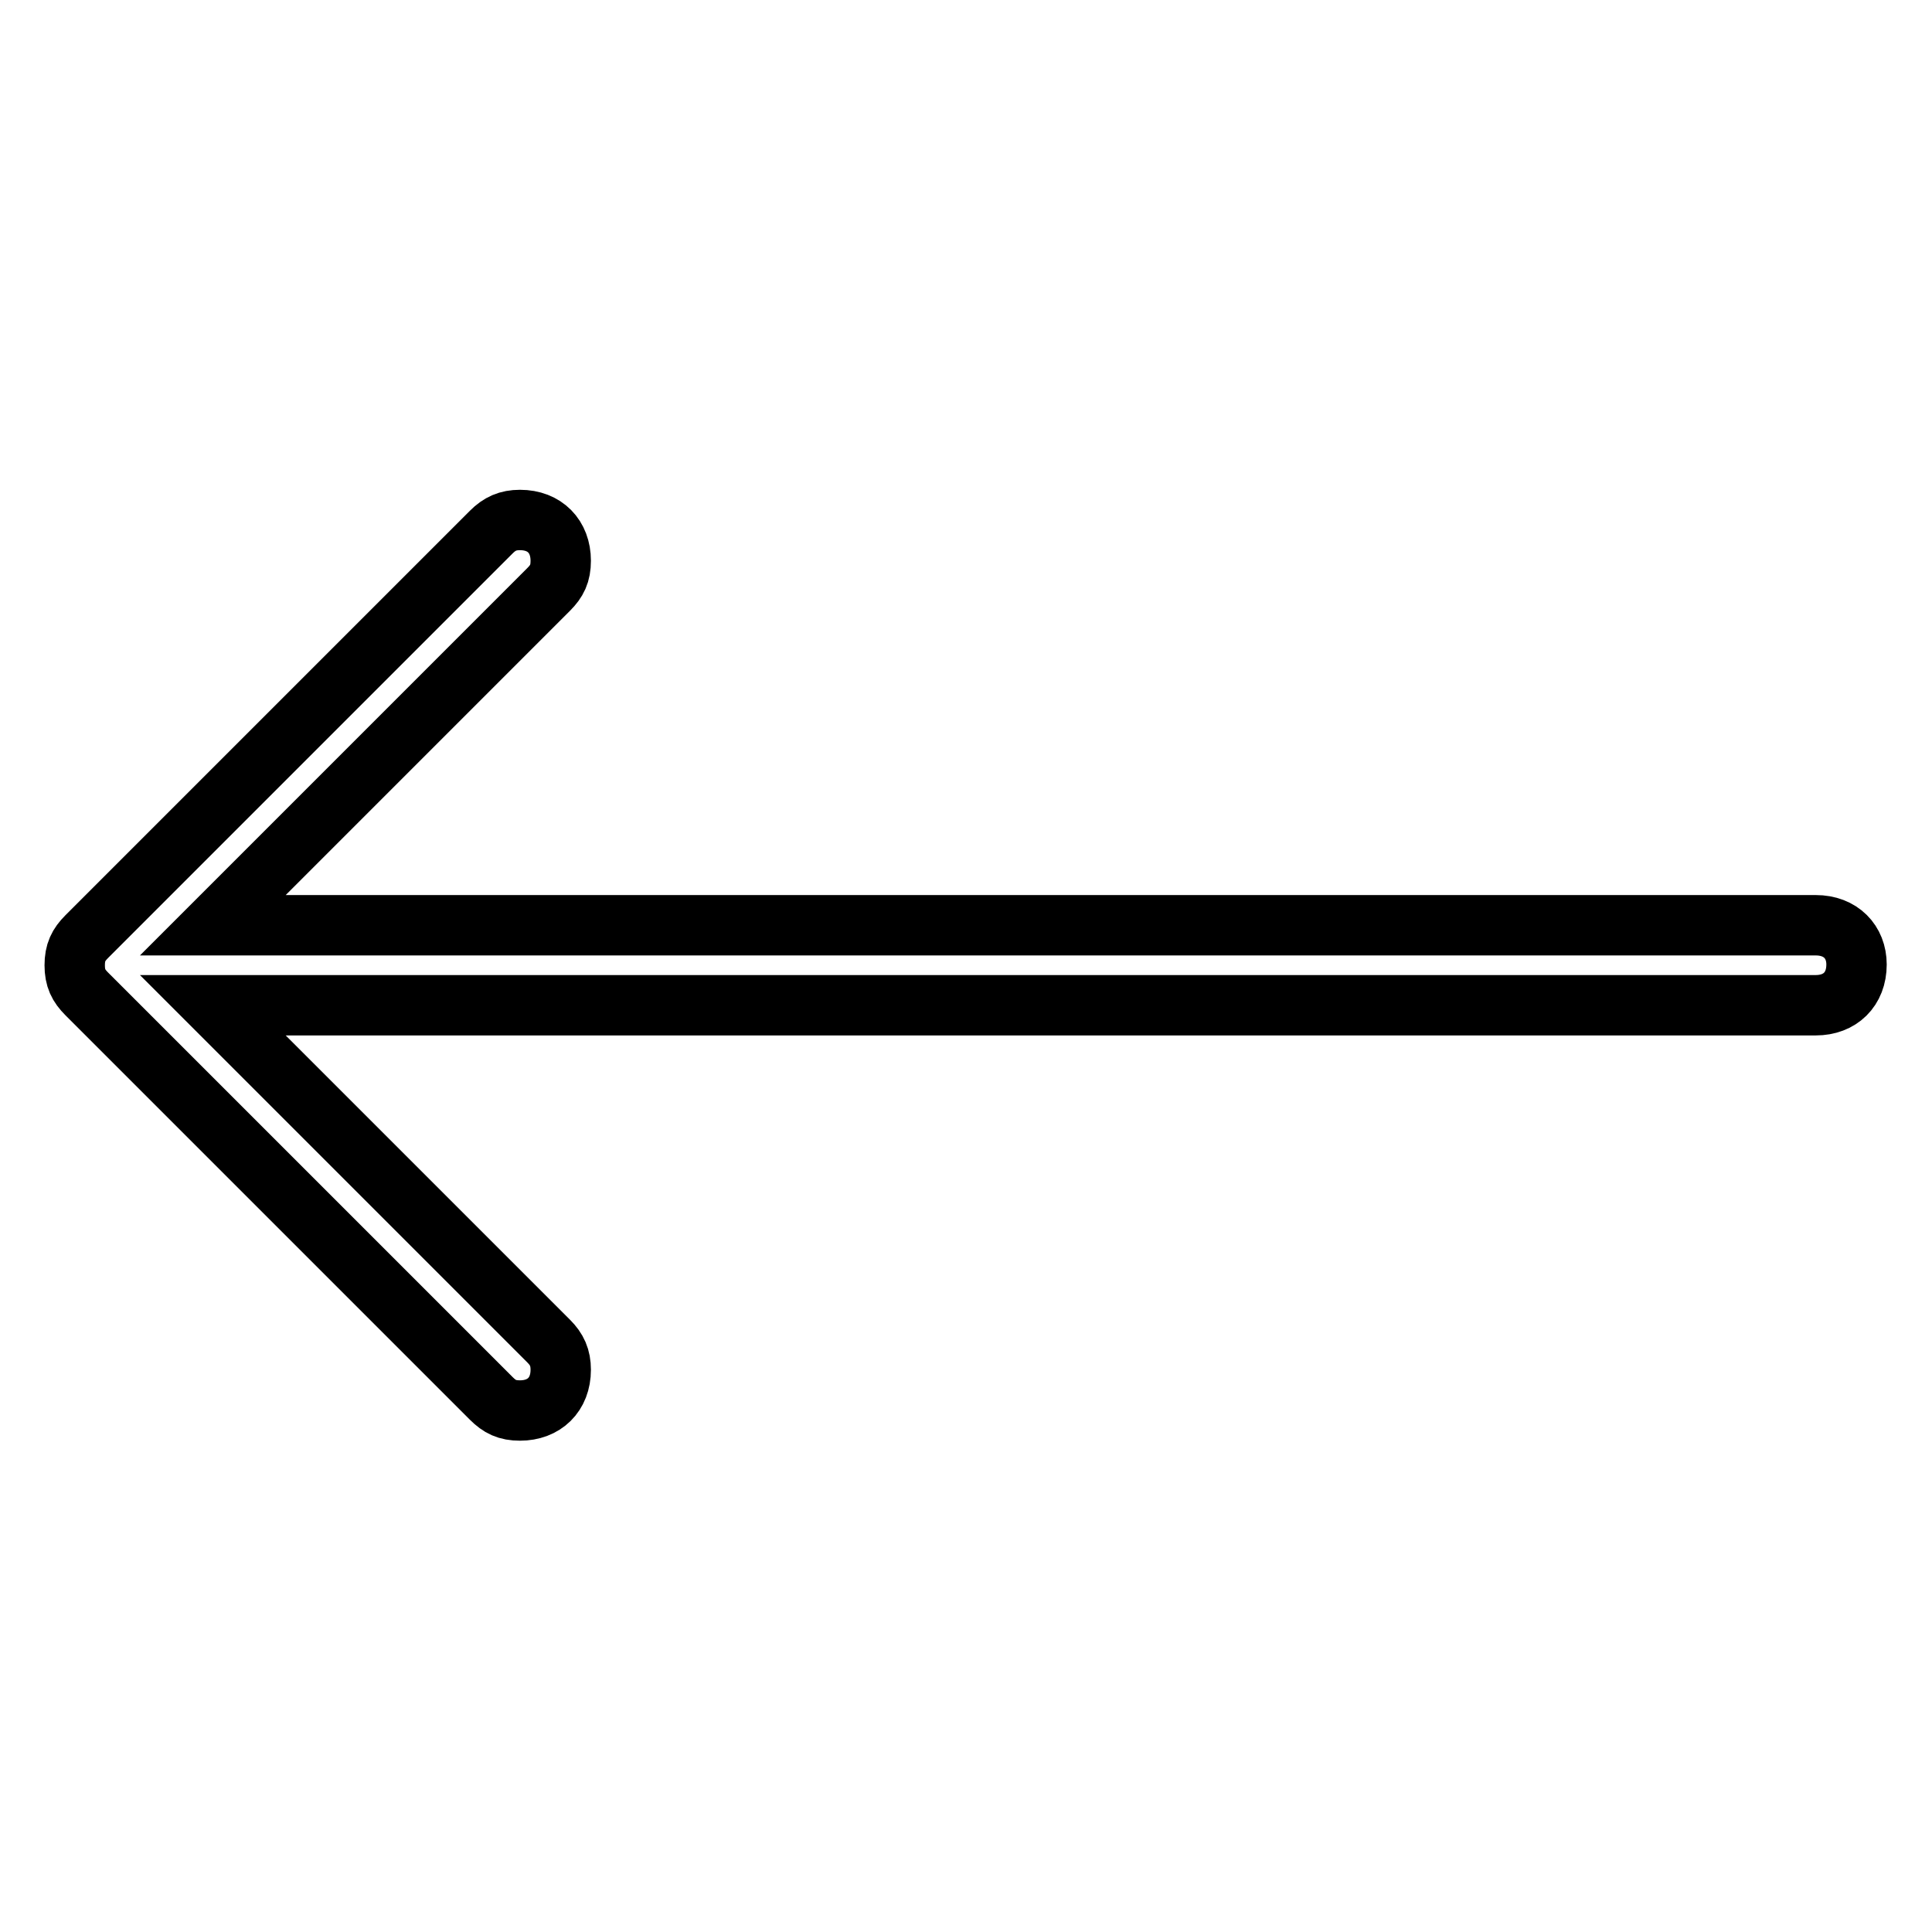 <?xml version="1.0" encoding="utf-8"?>
<!-- Svg Vector Icons : http://www.onlinewebfonts.com/icon -->
<!DOCTYPE svg PUBLIC "-//W3C//DTD SVG 1.1//EN" "http://www.w3.org/Graphics/SVG/1.1/DTD/svg11.dtd">
<svg version="1.1" xmlns="http://www.w3.org/2000/svg" xmlns:xlink="http://www.w3.org/1999/xlink" x="0px" y="0px" viewBox="0 0 256 256" enable-background="new 0 0 256 256" xml:space="preserve">
<g> <path stroke-width="8" fill-opacity="0" stroke="#000000"  d="M240.6,122.6H28.2l44.5-44.5c1.1-1.1,1.6-2.1,1.6-3.8c0-3.2-2.1-5.4-5.4-5.4c-1.6,0-2.7,0.5-3.8,1.6 l-53.6,53.6c-1.1,1.1-1.6,2.1-1.6,3.8s0.5,2.7,1.6,3.8l53.6,53.6c1.1,1.1,2.1,1.6,3.8,1.6c3.2,0,5.4-2.1,5.4-5.4 c0-1.6-0.5-2.7-1.6-3.8l-44.5-44.5h212.4c3.2,0,5.4-2.1,5.4-5.4C246,124.8,243.9,122.6,240.6,122.6z"/></g>
</svg>